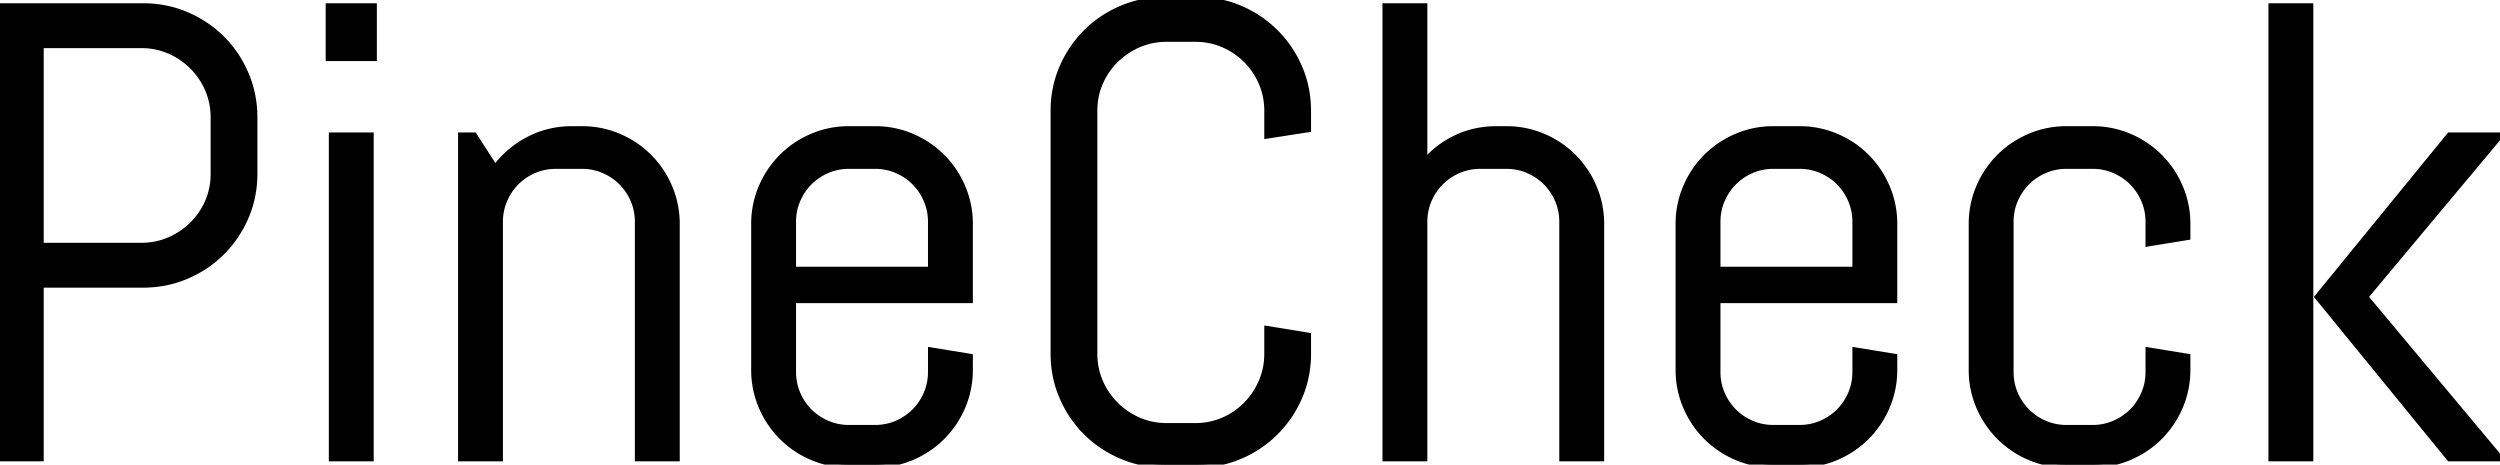 <svg xmlns="http://www.w3.org/2000/svg" width="387.305" height="71.973"><path fill-rule="evenodd" stroke="#000" stroke-linecap="round" stroke-width=".25mm" d="M185.449 71.973h-4.98q-3.565 0-6.714-1.343-3.15-1.342-5.493-3.686a17.327 17.327 0 0 1-3.687-5.469q-1.343-3.125-1.343-6.689V17.188q0-3.565 1.343-6.69a17.327 17.327 0 0 1 3.687-5.468q2.343-2.344 5.493-3.687Q176.904 0 180.469 0h4.98q3.565 0 6.69 1.343a17.327 17.327 0 0 1 5.468 3.687q2.344 2.343 3.687 5.468t1.343 6.69v2.832l-6.299.976v-3.808a11.002 11.002 0 0 0-.626-3.729 10.417 10.417 0 0 0-.253-.641 11.329 11.329 0 0 0-2.393-3.54 11.329 11.329 0 0 0-3.54-2.393 10.808 10.808 0 0 0-4.151-.877 12.383 12.383 0 0 0-.219-.002h-4.394a11.002 11.002 0 0 0-3.729.626 10.417 10.417 0 0 0-.641.253 11.63 11.63 0 0 0-3.565 2.393q-1.538 1.513-2.417 3.54a10.808 10.808 0 0 0-.877 4.151 12.383 12.383 0 0 0-.002.219v37.598a11.002 11.002 0 0 0 .626 3.729 10.417 10.417 0 0 0 .253.641 11.417 11.417 0 0 0 2.417 3.564q1.538 1.538 3.565 2.417a10.808 10.808 0 0 0 4.151.877 12.383 12.383 0 0 0 .219.002h4.394a11.002 11.002 0 0 0 3.729-.626 10.417 10.417 0 0 0 .641-.253 11.126 11.126 0 0 0 3.54-2.417 11.63 11.63 0 0 0 2.393-3.564 10.808 10.808 0 0 0 .877-4.151 12.383 12.383 0 0 0 .002-.219v-3.809l6.299 1.025v2.784q0 3.564-1.343 6.689a17.327 17.327 0 0 1-3.687 5.469 17.327 17.327 0 0 1-5.468 3.686q-3.125 1.343-6.69 1.343zm62.598-.977h-6.006V34.375q0-1.806-.684-3.393a8.758 8.758 0 0 0-1.855-2.759q-1.172-1.172-2.759-1.855-1.587-.684-3.393-.684h-4.004q-1.807 0-3.394.684a8.758 8.758 0 0 0-2.759 1.855q-1.172 1.172-1.855 2.759-.684 1.587-.684 3.393v36.621h-6.006V.977h6.006v24.219q2.051-2.442 4.932-3.809 2.881-1.367 6.25-1.367h1.514a14.387 14.387 0 0 1 5.712 1.147 14.758 14.758 0 0 1 4.688 3.15q2.002 2.002 3.149 4.687a14.387 14.387 0 0 1 1.148 5.713v36.279zm-143.213 0h-6.006V34.375q0-1.806-.683-3.393a8.758 8.758 0 0 0-1.856-2.759q-1.172-1.172-2.759-1.855-1.587-.684-3.393-.684h-4.004q-1.807 0-3.394.684a8.758 8.758 0 0 0-2.759 1.855q-1.171 1.172-1.855 2.759-.684 1.587-.684 3.393v36.621h-6.005v-50h2.002l3.271 5.079a15.011 15.011 0 0 1 5.151-4.419q3.101-1.636 6.763-1.636h1.514a14.387 14.387 0 0 1 5.713 1.147 14.758 14.758 0 0 1 4.687 3.15q2.002 2.002 3.15 4.687a14.387 14.387 0 0 1 1.147 5.713v36.279zm219.336.977h-4.004a14.387 14.387 0 0 1-5.713-1.147 14.758 14.758 0 0 1-4.687-3.15q-2.002-2.002-3.15-4.687a14.387 14.387 0 0 1-1.147-5.713V34.717a14.387 14.387 0 0 1 1.147-5.713 14.758 14.758 0 0 1 3.15-4.687q2.002-2.002 4.687-3.15a14.387 14.387 0 0 1 5.713-1.147h4.004a14.387 14.387 0 0 1 5.713 1.147 14.758 14.758 0 0 1 4.687 3.15q2.002 2.002 3.15 4.687a14.387 14.387 0 0 1 1.147 5.713v2.002l-6.006.977v-3.321q0-1.806-.683-3.393a8.758 8.758 0 0 0-1.856-2.759q-1.172-1.172-2.759-1.855-1.586-.684-3.393-.684h-4.004q-1.807 0-3.394.684a8.758 8.758 0 0 0-2.758 1.855q-1.172 1.172-1.856 2.759-.683 1.587-.683 3.393v23.243q0 1.806.683 3.393a8.758 8.758 0 0 0 1.856 2.759q1.172 1.172 2.758 1.855 1.587.684 3.394.684h4.004q1.807 0 3.393-.684a8.758 8.758 0 0 0 2.759-1.855q1.172-1.172 1.856-2.759.683-1.587.683-3.393v-3.321l6.006.977v2.002a14.387 14.387 0 0 1-1.147 5.713 14.758 14.758 0 0 1-3.15 4.687q-2.002 2.002-4.687 3.15a14.387 14.387 0 0 1-5.713 1.147zm-188.623 0h-4.004a14.387 14.387 0 0 1-5.713-1.147 14.758 14.758 0 0 1-4.687-3.15q-2.002-2.002-3.15-4.687a14.387 14.387 0 0 1-1.147-5.713V34.717a14.387 14.387 0 0 1 1.147-5.713 14.758 14.758 0 0 1 3.15-4.687q2.002-2.002 4.687-3.15a14.387 14.387 0 0 1 5.713-1.147h4.004a14.387 14.387 0 0 1 5.713 1.147 14.758 14.758 0 0 1 4.687 3.15q2.002 2.002 3.15 4.687a14.387 14.387 0 0 1 1.147 5.713v11.768h-27.392v11.133q0 1.806.683 3.393a8.758 8.758 0 0 0 1.856 2.759q1.172 1.172 2.758 1.855 1.587.684 3.394.684h4.004q1.807 0 3.393-.684a8.758 8.758 0 0 0 2.759-1.855q1.172-1.172 1.856-2.759.683-1.587.683-3.393v-3.321l6.006.977v2.002a14.387 14.387 0 0 1-1.147 5.713 14.758 14.758 0 0 1-3.15 4.687q-2.002 2.002-4.687 3.15a14.387 14.387 0 0 1-5.713 1.147zm143.213 0h-4.004a14.387 14.387 0 0 1-5.713-1.147 14.758 14.758 0 0 1-4.688-3.15q-2.001-2.002-3.149-4.687a14.387 14.387 0 0 1-1.147-5.713V34.717a14.387 14.387 0 0 1 1.147-5.713 14.758 14.758 0 0 1 3.149-4.687q2.002-2.002 4.688-3.15a14.387 14.387 0 0 1 5.713-1.147h4.004a14.387 14.387 0 0 1 5.713 1.147 14.758 14.758 0 0 1 4.687 3.15q2.002 2.002 3.15 4.687a14.387 14.387 0 0 1 1.147 5.713v11.768h-27.393v11.133q0 1.806.684 3.393a8.758 8.758 0 0 0 1.856 2.759q1.171 1.172 2.758 1.855 1.587.684 3.394.684h4.004q1.806 0 3.393-.684a8.758 8.758 0 0 0 2.759-1.855q1.172-1.172 1.856-2.759.683-1.587.683-3.393v-3.321l6.006.977v2.002a14.387 14.387 0 0 1-1.147 5.713 14.758 14.758 0 0 1-3.15 4.687q-2.002 2.002-4.687 3.15a14.387 14.387 0 0 1-5.713 1.147zM22.168 44.092H6.299v26.904H0V.977h22.168q3.564 0 6.714 1.343 3.149 1.343 5.493 3.686 2.344 2.344 3.687 5.493 1.342 3.15 1.342 6.714v8.692q0 3.564-1.342 6.689a17.327 17.327 0 0 1-3.687 5.469q-2.344 2.344-5.493 3.686-3.15 1.343-6.714 1.343zM357.91 70.996h-6.006V.977h6.006v70.019zm29.395 0h-7.813l-20.41-25 20.41-25h7.813l-20.899 25 20.899 25zm-329.883 0h-6.006v-50h6.006v50zM33.105 26.905v-8.692a11.002 11.002 0 0 0-.625-3.729 10.417 10.417 0 0 0-.253-.641 11.417 11.417 0 0 0-2.417-3.564q-1.539-1.538-3.565-2.417a10.808 10.808 0 0 0-4.151-.877 12.383 12.383 0 0 0-.219-.002H6.299v31.103h15.576a11.002 11.002 0 0 0 3.729-.625 10.417 10.417 0 0 0 .641-.254 11.63 11.63 0 0 0 3.565-2.392q1.538-1.514 2.417-3.54a10.808 10.808 0 0 0 .877-4.151 12.383 12.383 0 0 0 .001-.219zm111.133 14.892v-7.422q0-1.806-.683-3.393a8.758 8.758 0 0 0-1.856-2.759q-1.172-1.172-2.759-1.855-1.586-.684-3.393-.684h-4.004q-1.807 0-3.394.684a8.758 8.758 0 0 0-2.758 1.855q-1.172 1.172-1.856 2.759-.683 1.587-.683 3.393v7.422h21.386zm143.213 0v-7.422q0-1.806-.683-3.393a8.758 8.758 0 0 0-1.856-2.759q-1.172-1.172-2.759-1.855-1.587-.684-3.393-.684h-4.004q-1.807 0-3.394.684a8.758 8.758 0 0 0-2.758 1.855q-1.172 1.172-1.856 2.759-.684 1.587-.684 3.393v7.422h21.387zM57.91 8.985h-6.982V.977h6.982v8.008z" font-size="12" vector-effect="non-scaling-stroke"/></svg>